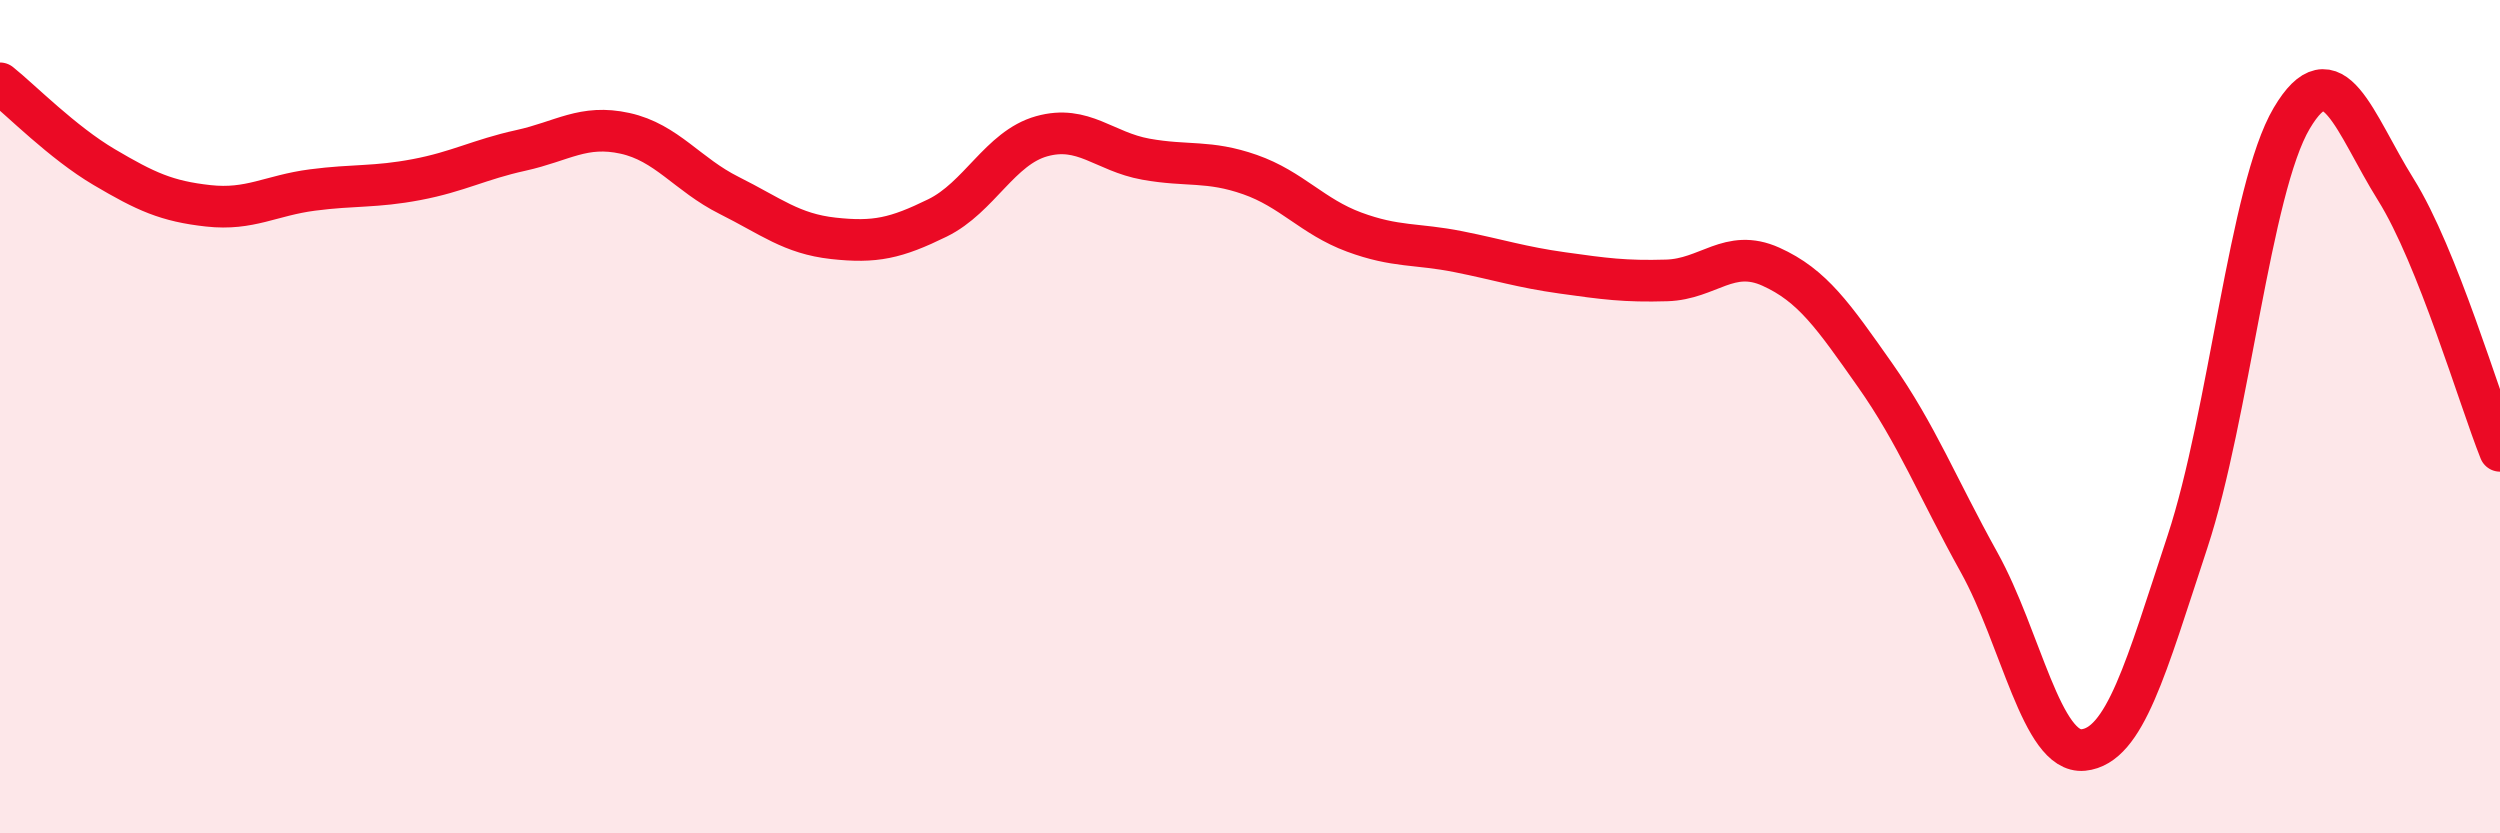 
    <svg width="60" height="20" viewBox="0 0 60 20" xmlns="http://www.w3.org/2000/svg">
      <path
        d="M 0,2 C 0.5,2.4 1.5,3.42 2.5,4.01 C 3.5,4.6 4,4.83 5,4.94 C 6,5.05 6.5,4.69 7.5,4.56 C 8.5,4.43 9,4.5 10,4.31 C 11,4.12 11.5,3.83 12.5,3.61 C 13.5,3.39 14,2.98 15,3.2 C 16,3.42 16.5,4.19 17.5,4.69 C 18.5,5.19 19,5.61 20,5.72 C 21,5.83 21.5,5.72 22.5,5.23 C 23.5,4.74 24,3.55 25,3.27 C 26,2.99 26.5,3.64 27.5,3.82 C 28.5,4 29,3.84 30,4.19 C 31,4.54 31.5,5.2 32.5,5.57 C 33.5,5.94 34,5.84 35,6.04 C 36,6.24 36.5,6.41 37.5,6.55 C 38.5,6.69 39,6.76 40,6.73 C 41,6.7 41.5,5.95 42.5,6.4 C 43.5,6.85 44,7.58 45,9 C 46,10.42 46.5,11.7 47.5,13.5 C 48.5,15.3 49,18.1 50,18 C 51,17.9 51.5,16.03 52.5,13 C 53.5,9.97 54,4.53 55,2.84 C 56,1.15 56.5,2.95 57.5,4.55 C 58.5,6.15 59.5,9.57 60,10.82L60 20L0 20Z"
        fill="#EB0A25"
        opacity="0.1"
        stroke-linecap="round"
        stroke-linejoin="round"
      />
      <path
        d="M 0,2 C 0.5,2.4 1.5,3.42 2.5,4.01 C 3.5,4.6 4,4.83 5,4.94 C 6,5.05 6.5,4.69 7.5,4.56 C 8.5,4.43 9,4.5 10,4.31 C 11,4.12 11.5,3.83 12.5,3.61 C 13.5,3.39 14,2.98 15,3.2 C 16,3.42 16.5,4.19 17.5,4.69 C 18.5,5.19 19,5.61 20,5.72 C 21,5.83 21.5,5.72 22.5,5.23 C 23.5,4.74 24,3.55 25,3.27 C 26,2.99 26.5,3.64 27.5,3.82 C 28.5,4 29,3.84 30,4.19 C 31,4.54 31.5,5.2 32.5,5.57 C 33.5,5.94 34,5.84 35,6.04 C 36,6.24 36.5,6.41 37.5,6.55 C 38.5,6.69 39,6.76 40,6.73 C 41,6.7 41.5,5.95 42.5,6.4 C 43.5,6.85 44,7.58 45,9 C 46,10.42 46.5,11.7 47.5,13.5 C 48.5,15.3 49,18.1 50,18 C 51,17.9 51.5,16.03 52.5,13 C 53.5,9.97 54,4.53 55,2.84 C 56,1.15 56.5,2.95 57.5,4.55 C 58.5,6.15 59.5,9.57 60,10.82"
        stroke="#EB0A25"
        stroke-width="1"
        fill="none"
        stroke-linecap="round"
        stroke-linejoin="round"
      />
    </svg>
  